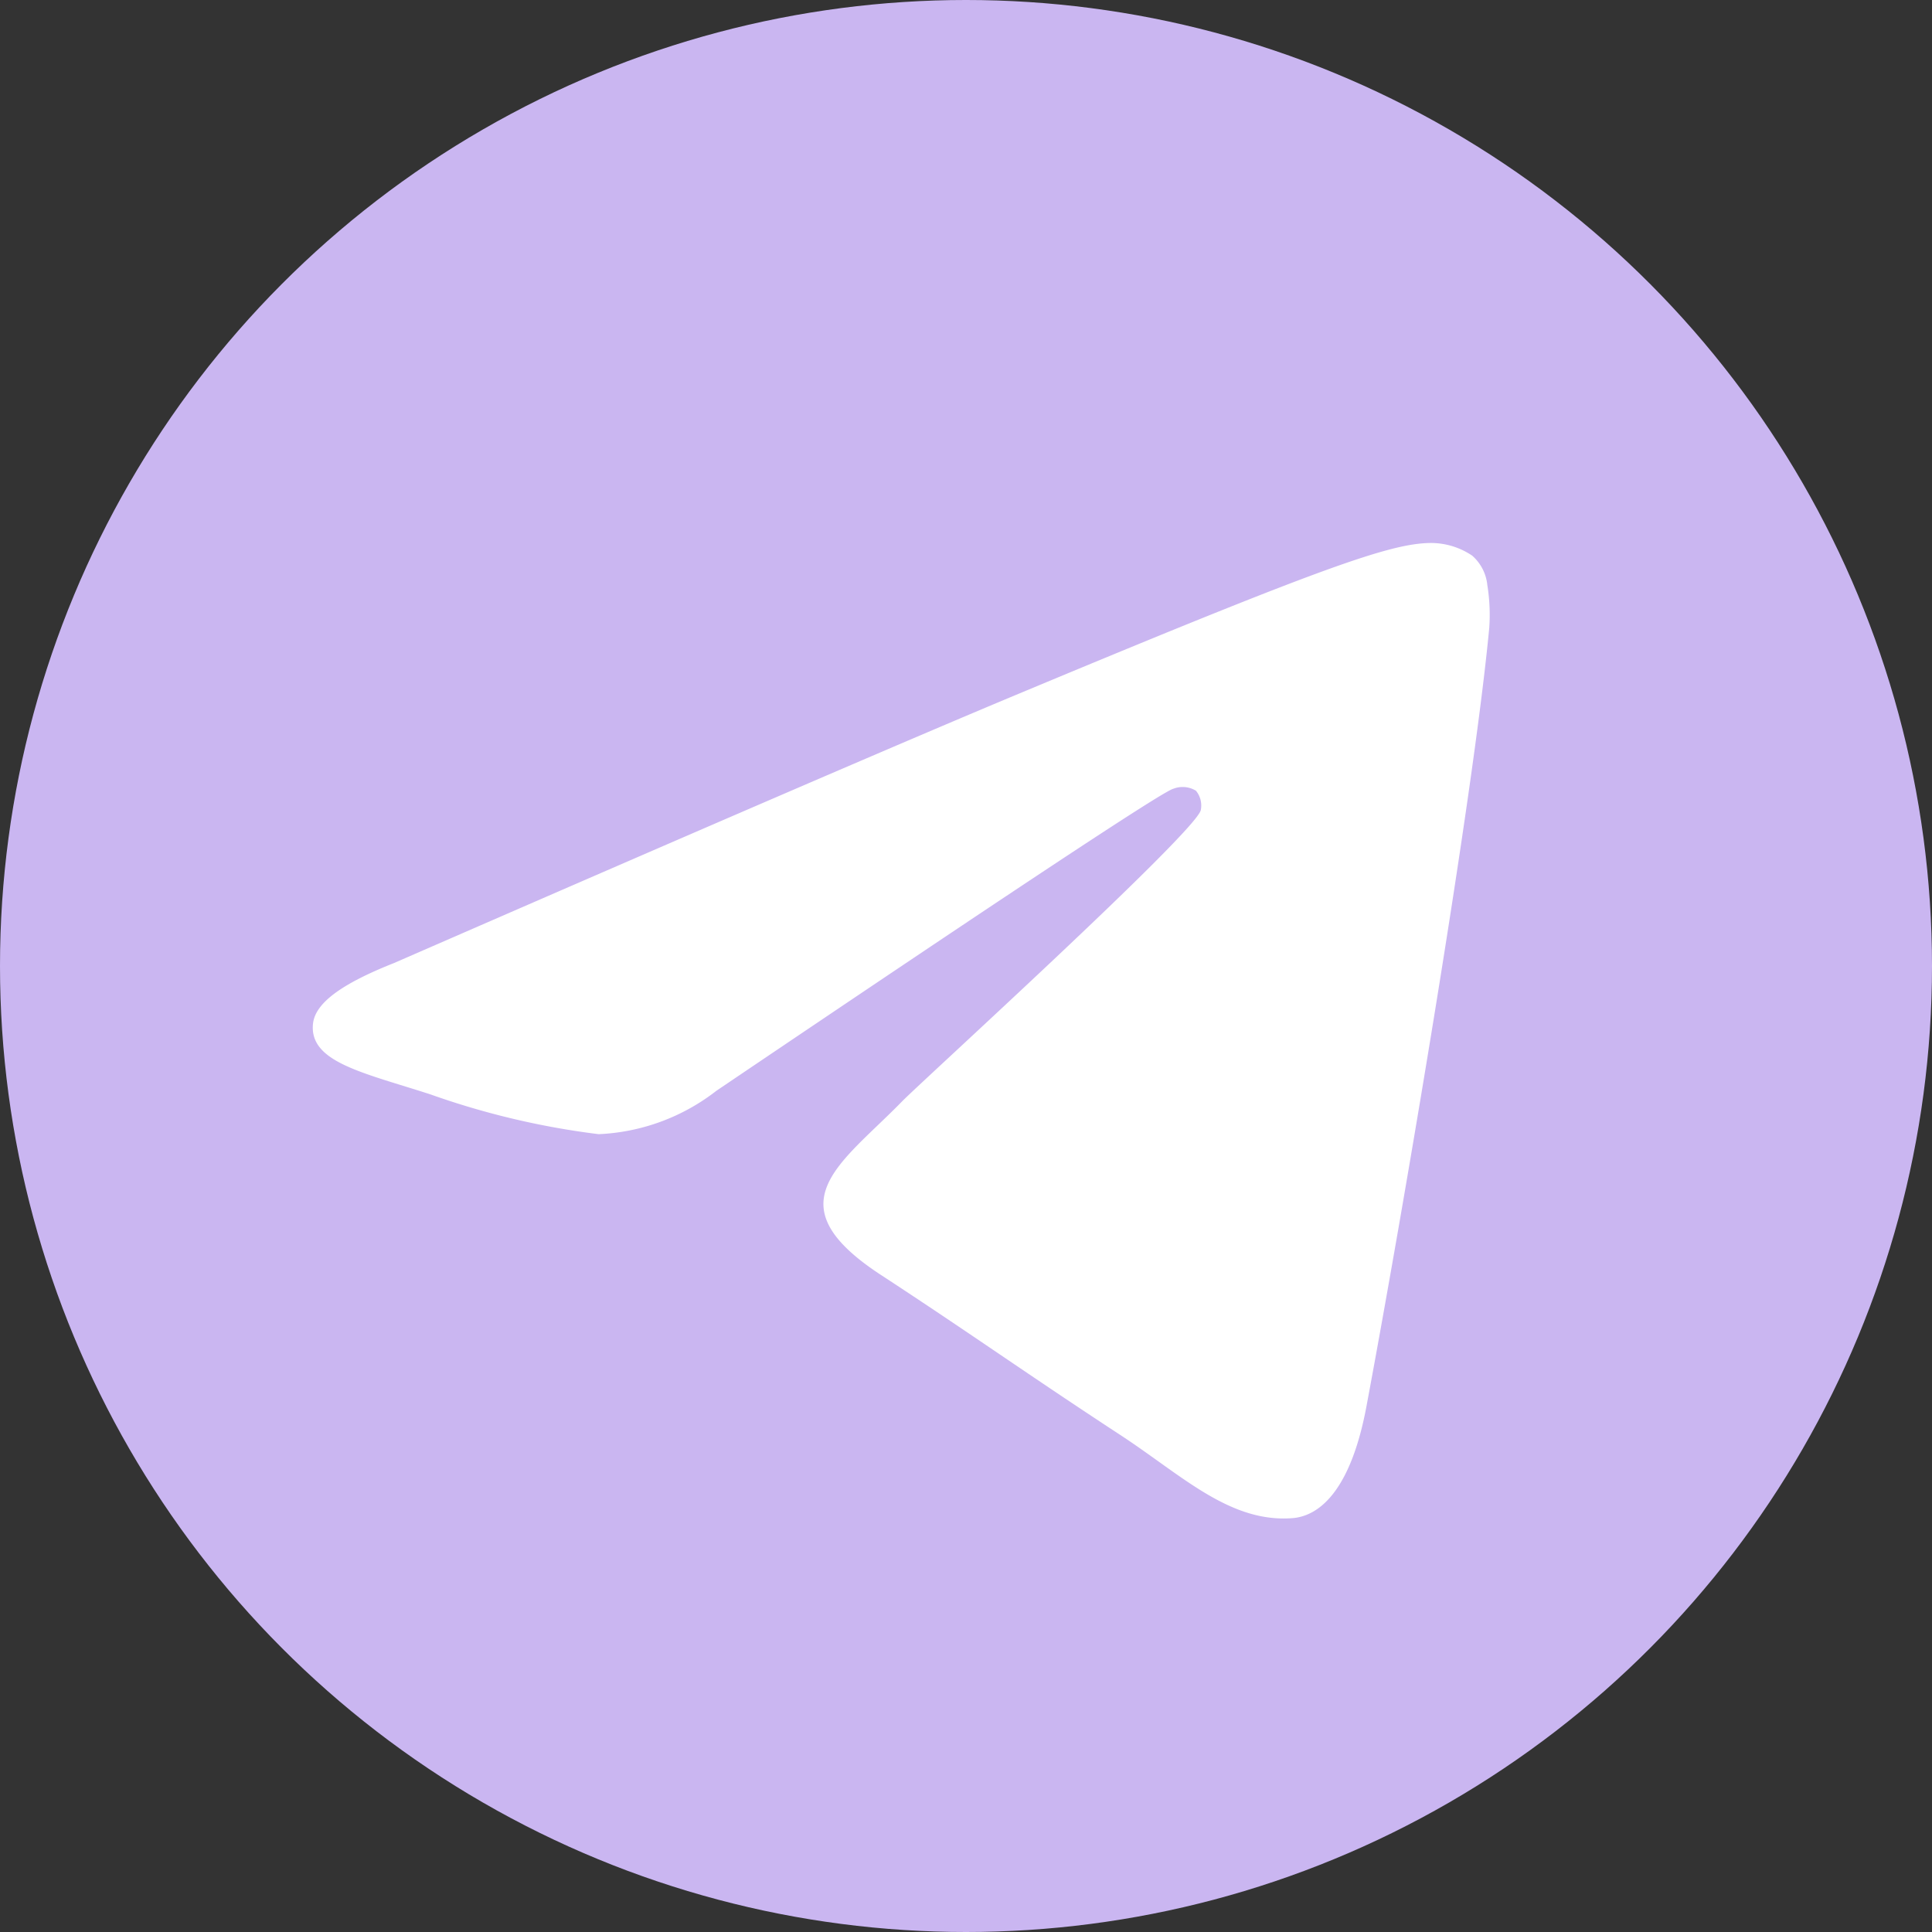 <?xml version="1.0" encoding="UTF-8"?> <svg xmlns="http://www.w3.org/2000/svg" viewBox="0 0 59.74 59.74"><rect x="0" y="0" width="59.74" height="59.74" fill="#333333" stroke="none"/> <defs> <style>.cls-1{fill:#cab6f1;}.cls-2{fill:#fff;fill-rule:evenodd;}</style> </defs> <g id="Layer_2" data-name="Layer 2"> <g id="Слой_1" data-name="Слой 1"> <circle class="cls-1" cx="29.87" cy="29.87" r="29.87"></circle> <path id="Path-3" class="cls-2" d="M12.18,29.78q14.66-6.39,19.54-8.42C41,17.49,43,16.81,44.22,16.79a2.28,2.28,0,0,1,1.3.39,1.39,1.39,0,0,1,.47.91,5.79,5.79,0,0,1,.06,1.32c-.5,5.3-2.69,18.16-3.8,24.09C41.78,46,40.86,46.85,40,46.94c-1.94.17-3.42-1.29-5.3-2.53-2.95-1.93-4.62-3.13-7.48-5C23.87,37.21,26,36,27.9,34.05c.49-.51,9.07-8.31,9.23-9a.72.72,0,0,0-.15-.6.79.79,0,0,0-.7-.06q-.44.09-14.13,9.34a6.38,6.38,0,0,1-3.64,1.34,24.52,24.52,0,0,1-5.2-1.23c-2.1-.68-3.77-1-3.63-2.2C9.76,31,10.59,30.41,12.18,29.78Z"></path> </g> </g> </svg> 